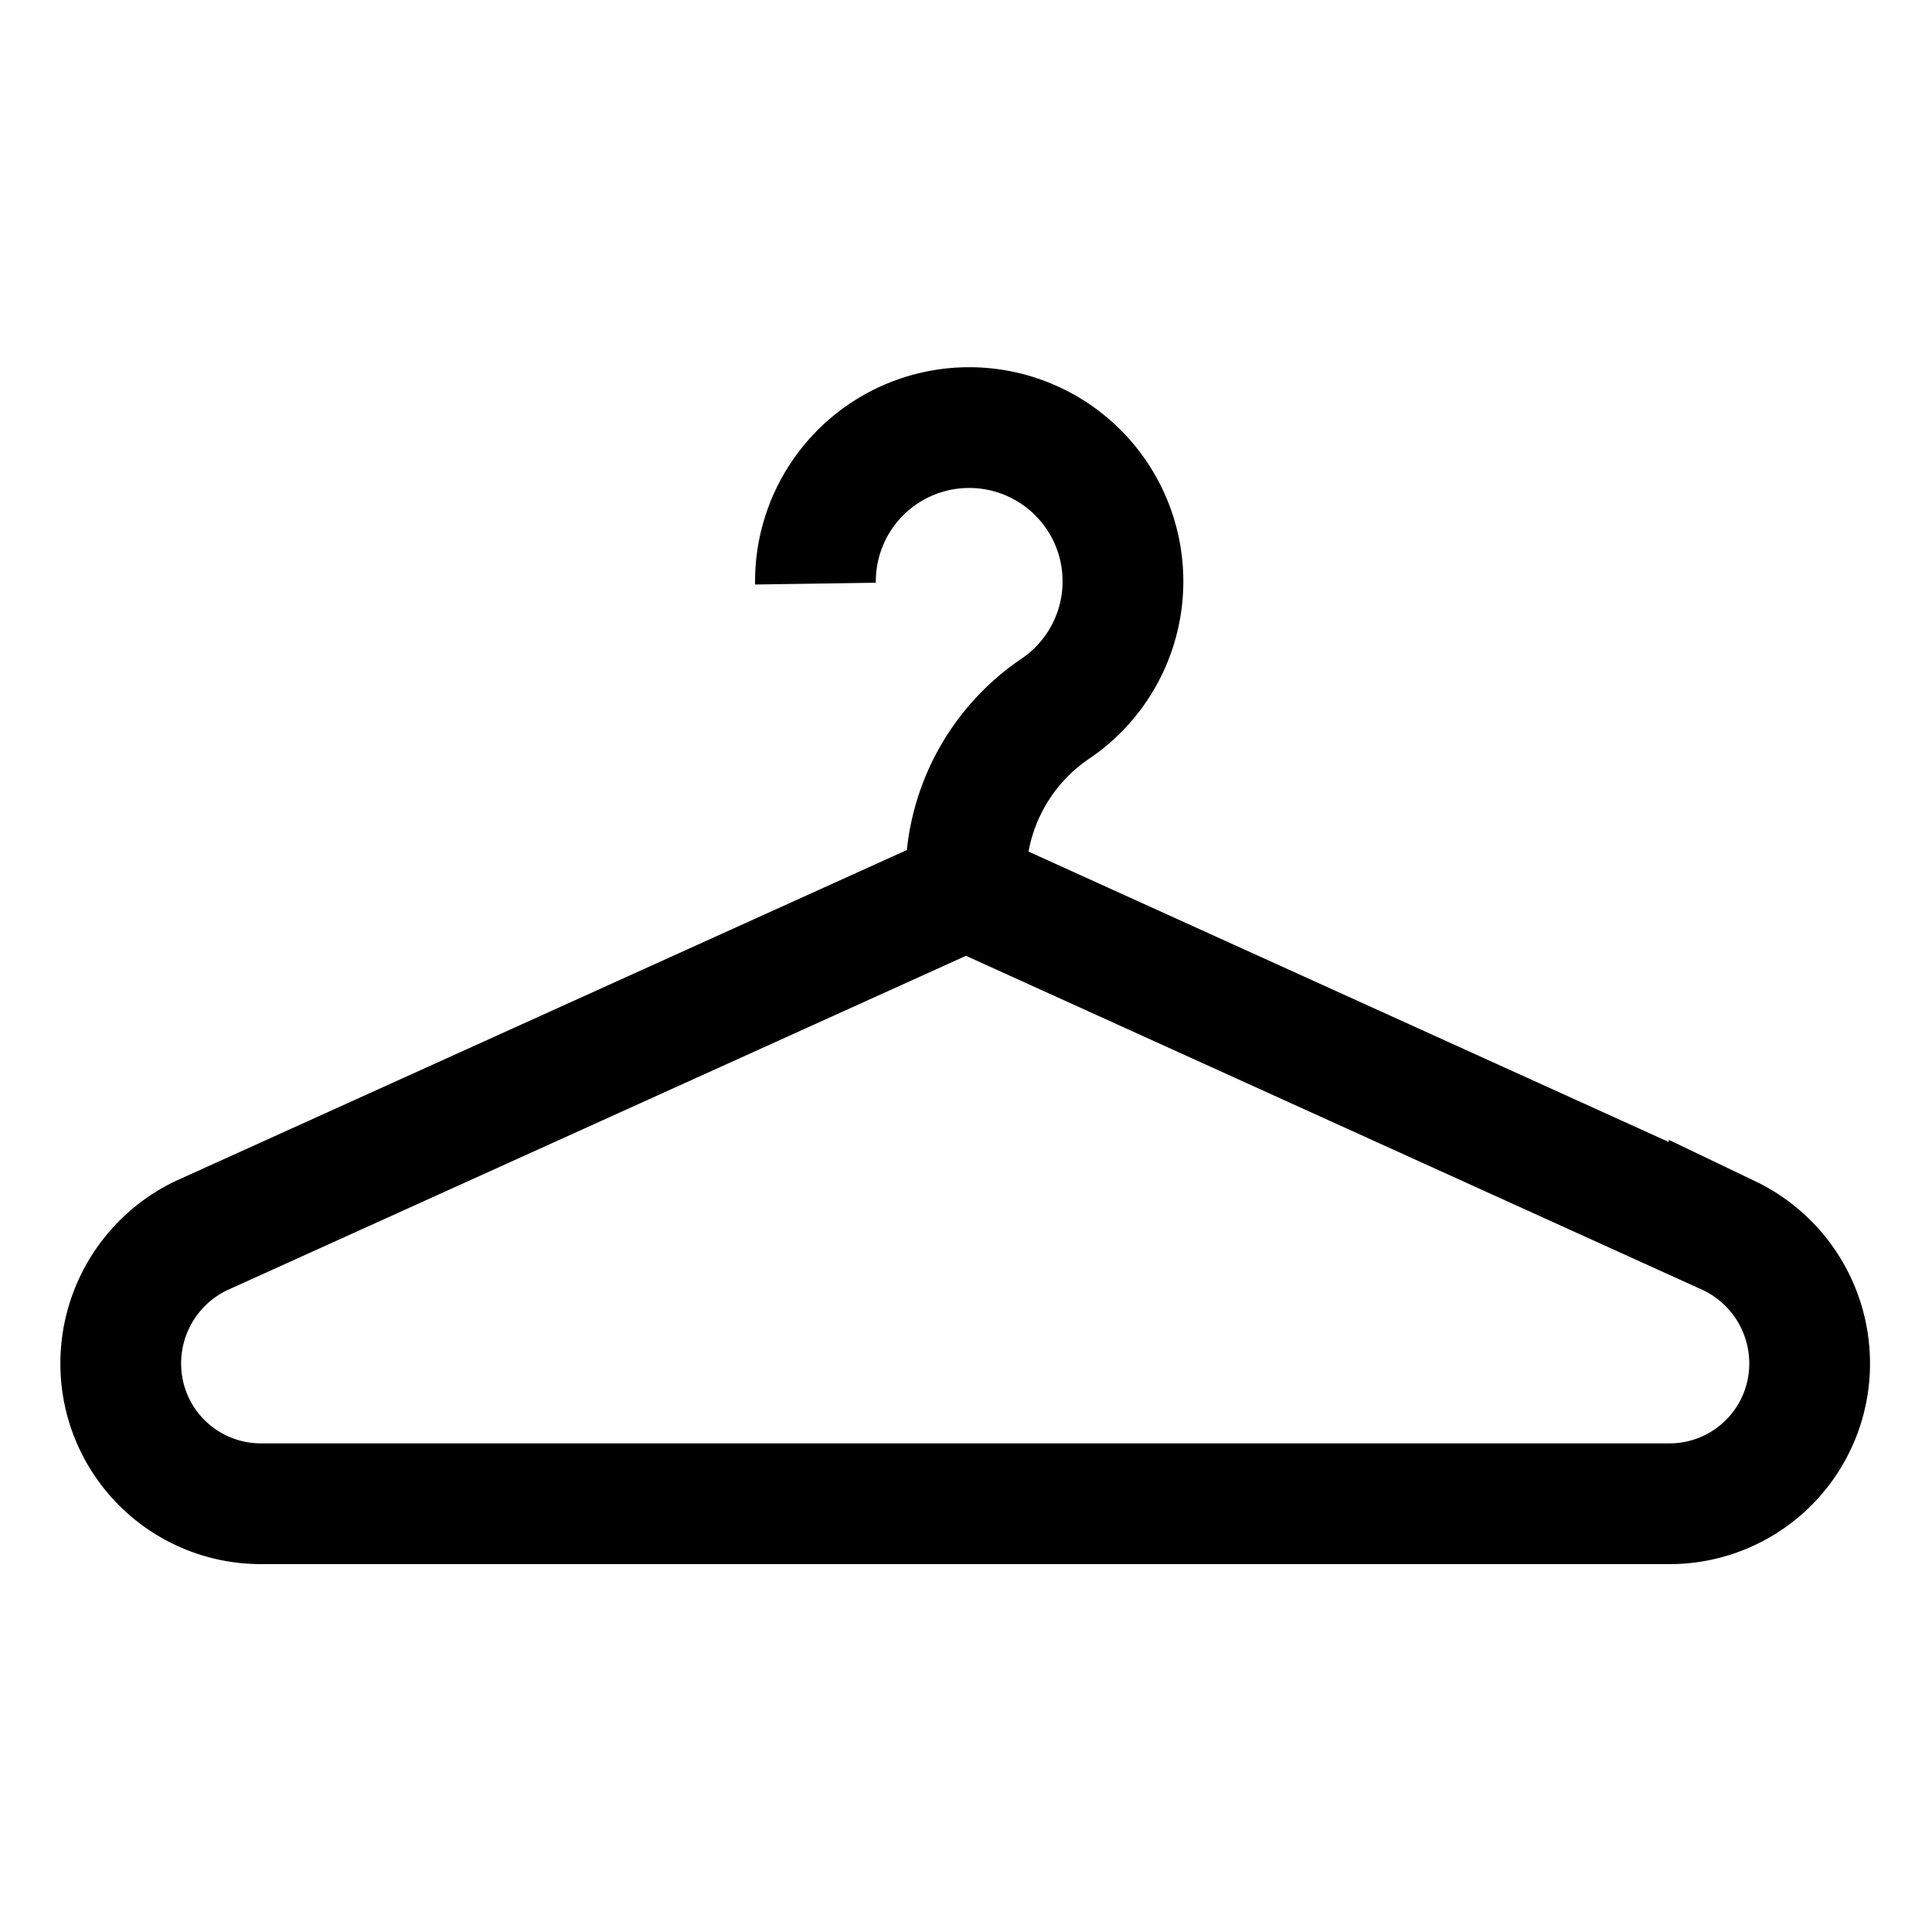 <?xml version="1.0" encoding="UTF-8"?>
<svg xmlns="http://www.w3.org/2000/svg" id="Layer_1" data-name="Layer 1" viewBox="0 0 24 24" stroke-width="1.5" width="24" height="24" color="#000000">
  <defs>
    <style>.cls-637b72d8f95e86b59c579e88-1{fill:none;stroke:currentColor;stroke-miterlimit:10;}</style>
  </defs>
  <path class="cls-637b72d8f95e86b59c579e88-1" d="M20.76,18.68H3.24A1.74,1.74,0,0,1,1.5,16.94h0a1.76,1.76,0,0,1,1-1.59L12,11.05l9.48,4.3a1.76,1.76,0,0,1,1,1.59h0A1.74,1.74,0,0,1,20.76,18.68Z"></path>
  <path class="cls-637b72d8f95e86b59c579e88-1" d="M12,11.05v-.26a2.53,2.53,0,0,1,1.13-2,1.91,1.91,0,1,0-3-1.54"></path>
</svg>
